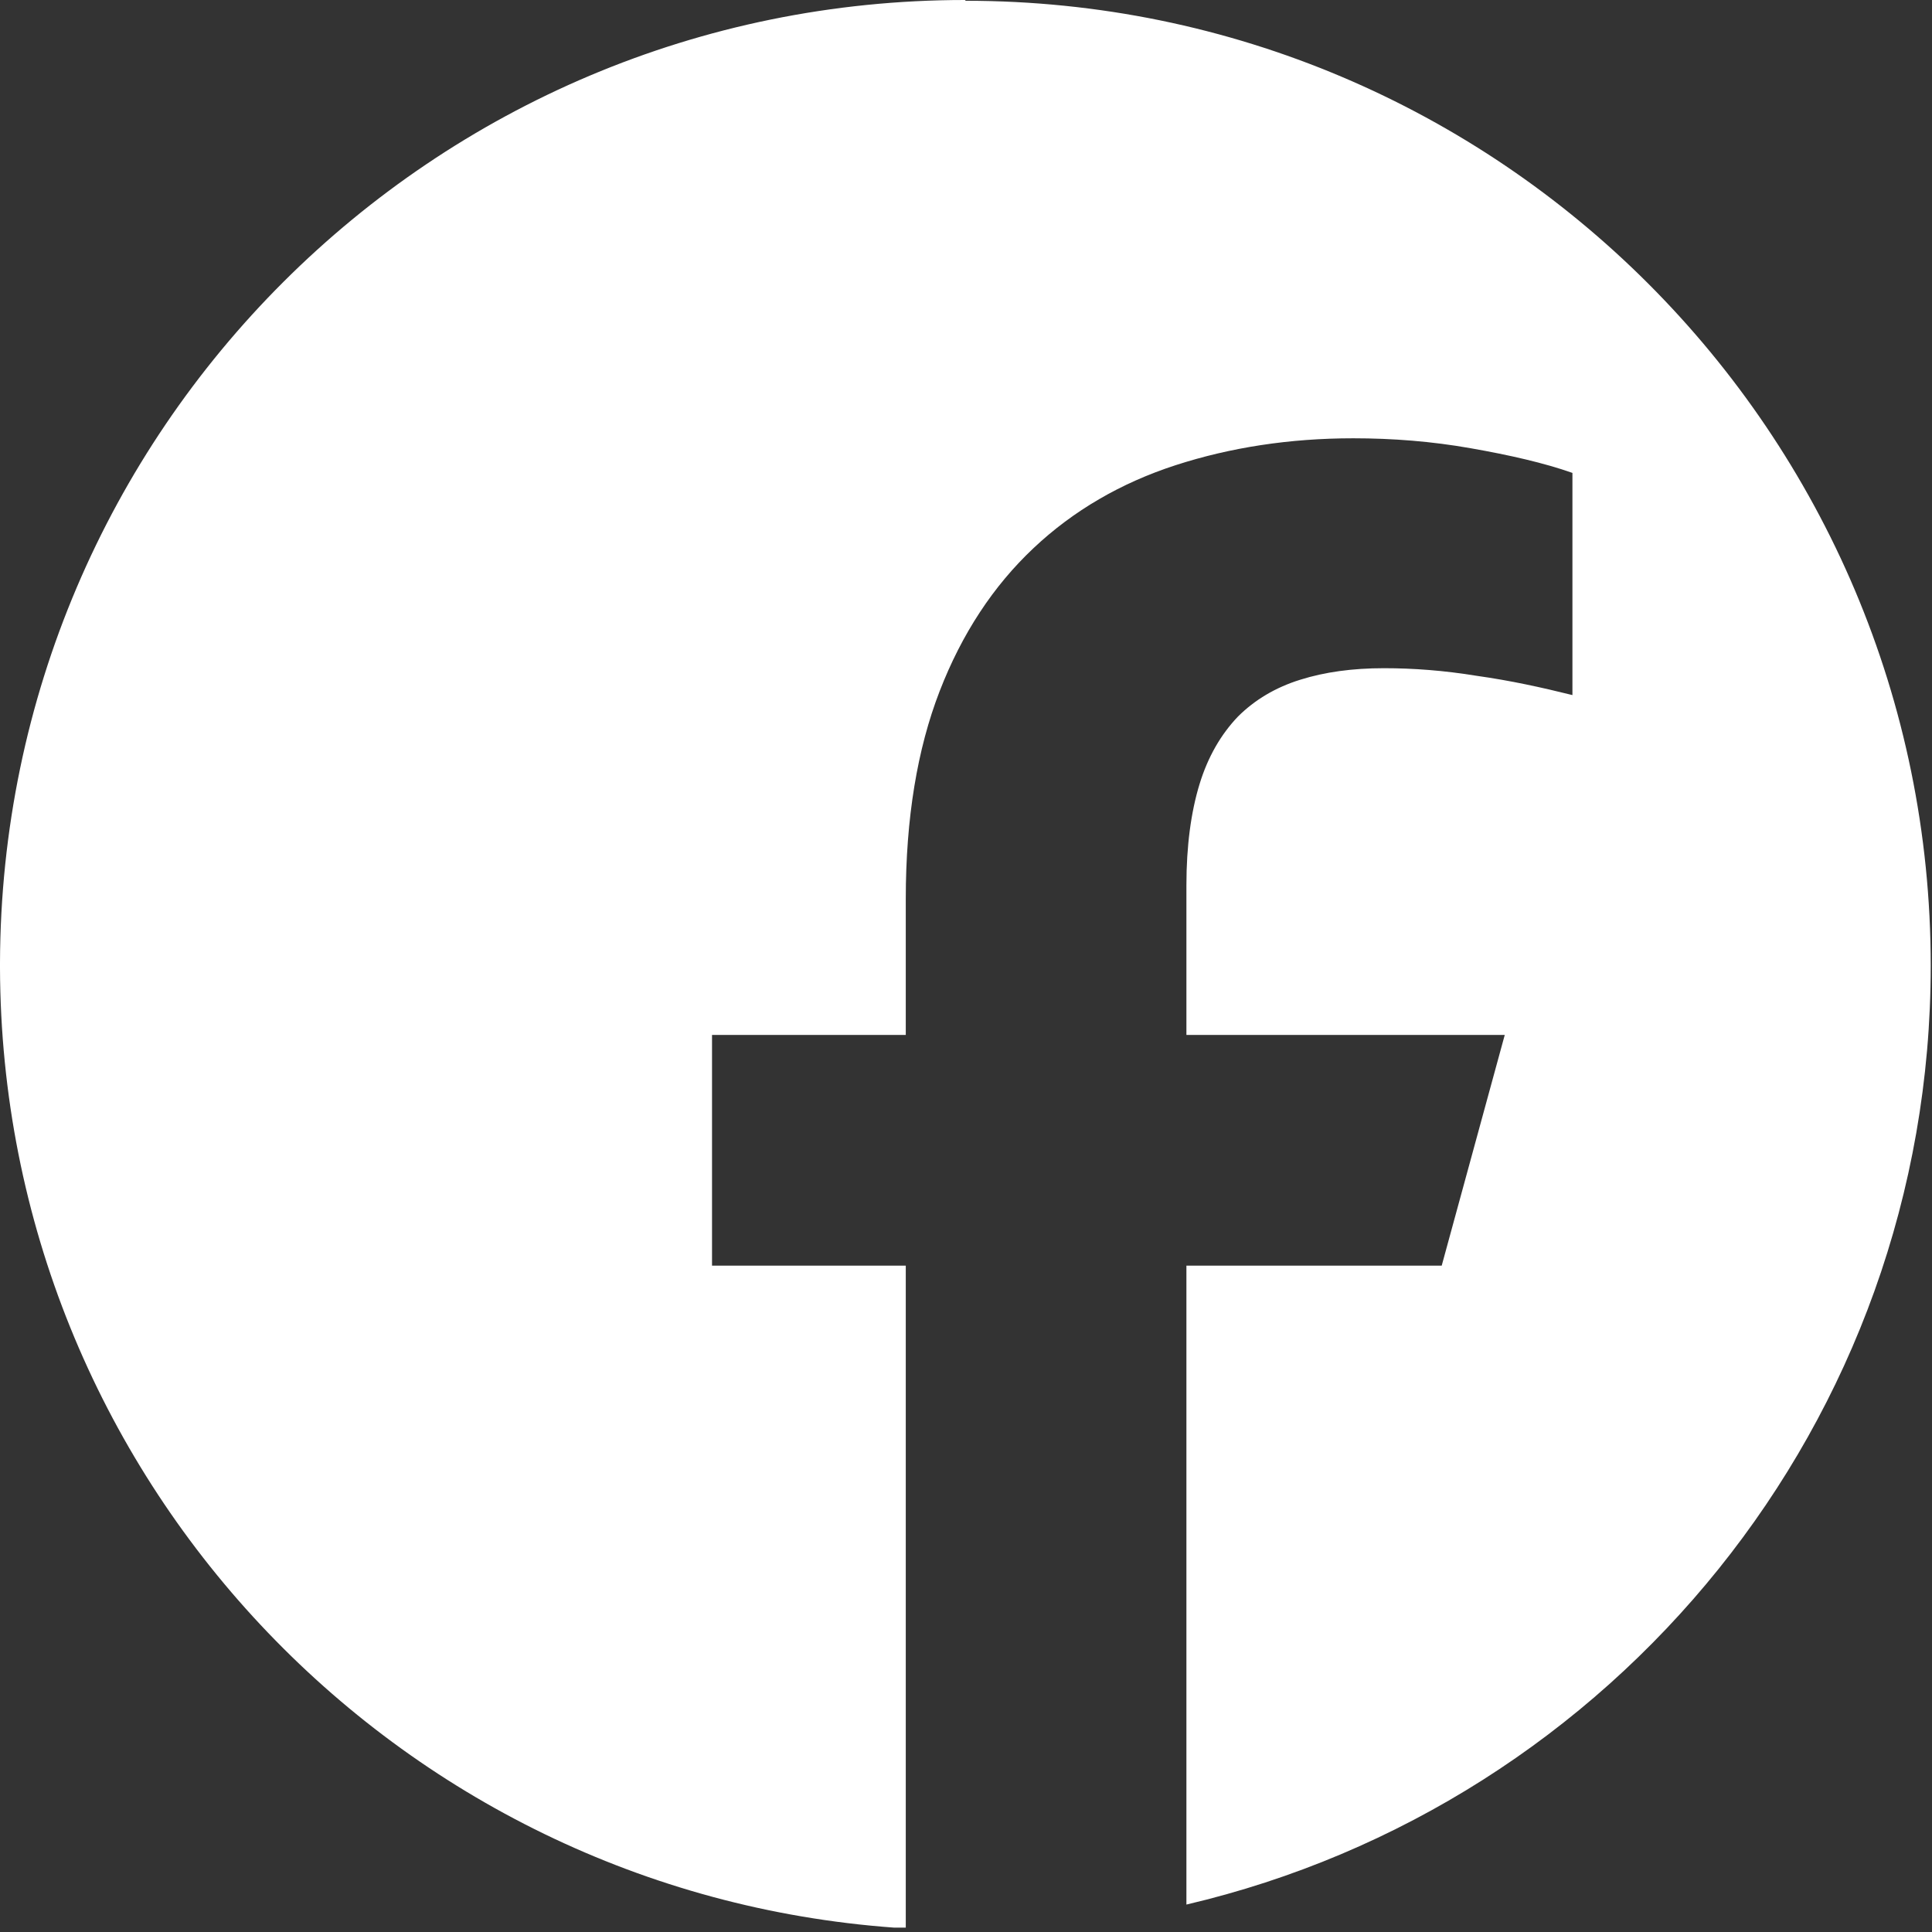 <svg width="35" height="35" viewBox="0 0 35 35" fill="none" xmlns="http://www.w3.org/2000/svg">
<rect x="0" y="0" width="35" height="35" fill="#333333" stroke="none"/>
<path d="M17.481 0C7.842 0 0.028 7.8 0 17.44V17.537C0.028 26.744 7.16 34.266 16.2 34.921C16.27 34.921 16.339 34.921 16.409 34.921V22.928H12.899V18.749H16.409V16.284C16.409 14.821 16.618 13.567 17.022 12.523C17.426 11.478 17.997 10.614 18.721 9.932C19.445 9.249 20.309 8.748 21.298 8.427C22.287 8.107 23.36 7.94 24.516 7.94C25.226 7.94 25.936 7.995 26.647 8.121C27.357 8.246 27.97 8.386 28.486 8.567V12.592C27.928 12.453 27.357 12.328 26.758 12.244C26.159 12.146 25.602 12.105 25.073 12.105C24.502 12.105 24 12.174 23.555 12.314C23.109 12.453 22.733 12.676 22.426 12.982C22.12 13.303 21.883 13.707 21.73 14.208C21.577 14.709 21.493 15.322 21.493 16.033V18.749H27.26L26.118 22.928H21.493V34.503C29.224 32.692 34.977 25.769 34.977 17.495C34.977 7.842 27.148 0.014 17.495 0.014L17.481 0Z" fill="white"/>
</svg>
